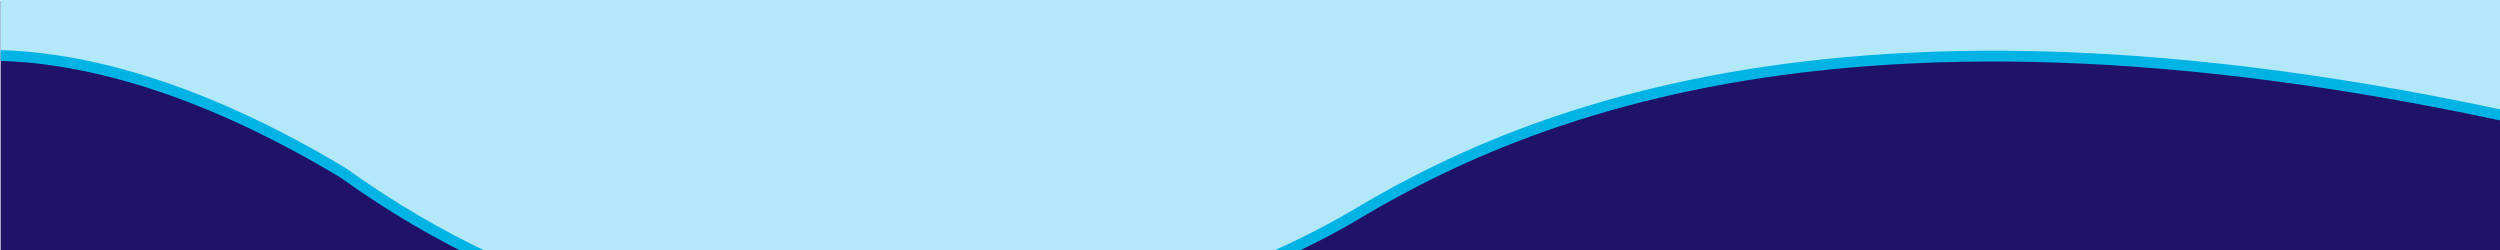 <?xml version="1.0" encoding="utf-8"?>
<!-- Generator: Adobe Illustrator 25.4.1, SVG Export Plug-In . SVG Version: 6.00 Build 0)  -->
<svg version="1.1" id="Layer_1" xmlns="http://www.w3.org/2000/svg" xmlns:xlink="http://www.w3.org/1999/xlink" x="0px" y="0px"
	 viewBox="0 0 1600 160" style="enable-background:new 0 0 1600 160;" xml:space="preserve">
<style type="text/css">
	.st0{fill:#1F1268;}
	.st1{clip-path:url(#SVGID_00000144295739865990708760000008417994084470472114_);fill:#B2E8F7;}
	
		.st2{clip-path:url(#SVGID_00000123440396487458271080000006803672010685763206_);fill:none;stroke:#00B3E5;stroke-width:6.913;stroke-miterlimit:10;}
</style>
<g>
	<rect x="0.4" y="0.5" class="st0" width="1600.5" height="160.1"/>
	<g>
		<g>
			<defs>
				<rect id="SVGID_1_" x="0.4" y="-0.5" width="1600.5" height="161.1"/>
			</defs>
			<clipPath id="SVGID_00000020385945403869548980000004582172916725771184_">
				<use xlink:href="#SVGID_1_"  style="overflow:visible;"/>
			</clipPath>
			<path style="clip-path:url(#SVGID_00000020385945403869548980000004582172916725771184_);fill:#B2E8F7;" d="M-78,48.2
				c0,0,102.4-54.8,297.6,62.4c246.5,176.9,523,101.3,649.3,26s374.1-171.2,891.4-22.8l-22.6-129.5L596.2-100.6h-737.9L-78,48.2z"/>
		</g>
		<g>
			<defs>
				<rect id="SVGID_00000131329933608015850540000014498907685499695236_" x="0.4" y="-0.5" width="1600.5" height="161.1"/>
			</defs>
			<clipPath id="SVGID_00000140718697973016856790000000570657136931736749_">
				<use xlink:href="#SVGID_00000131329933608015850540000014498907685499695236_"  style="overflow:visible;"/>
			</clipPath>
			
				<path style="clip-path:url(#SVGID_00000140718697973016856790000000570657136931736749_);fill:none;stroke:#00B3E5;stroke-width:6.913;stroke-miterlimit:10;" d="
				M-78,48.2c0,0,102.4-54.8,297.6,62.4c246.5,176.9,523,101.3,649.3,26s374.1-171.2,891.4-22.8"/>
		</g>
	</g>
</g>
</svg>
